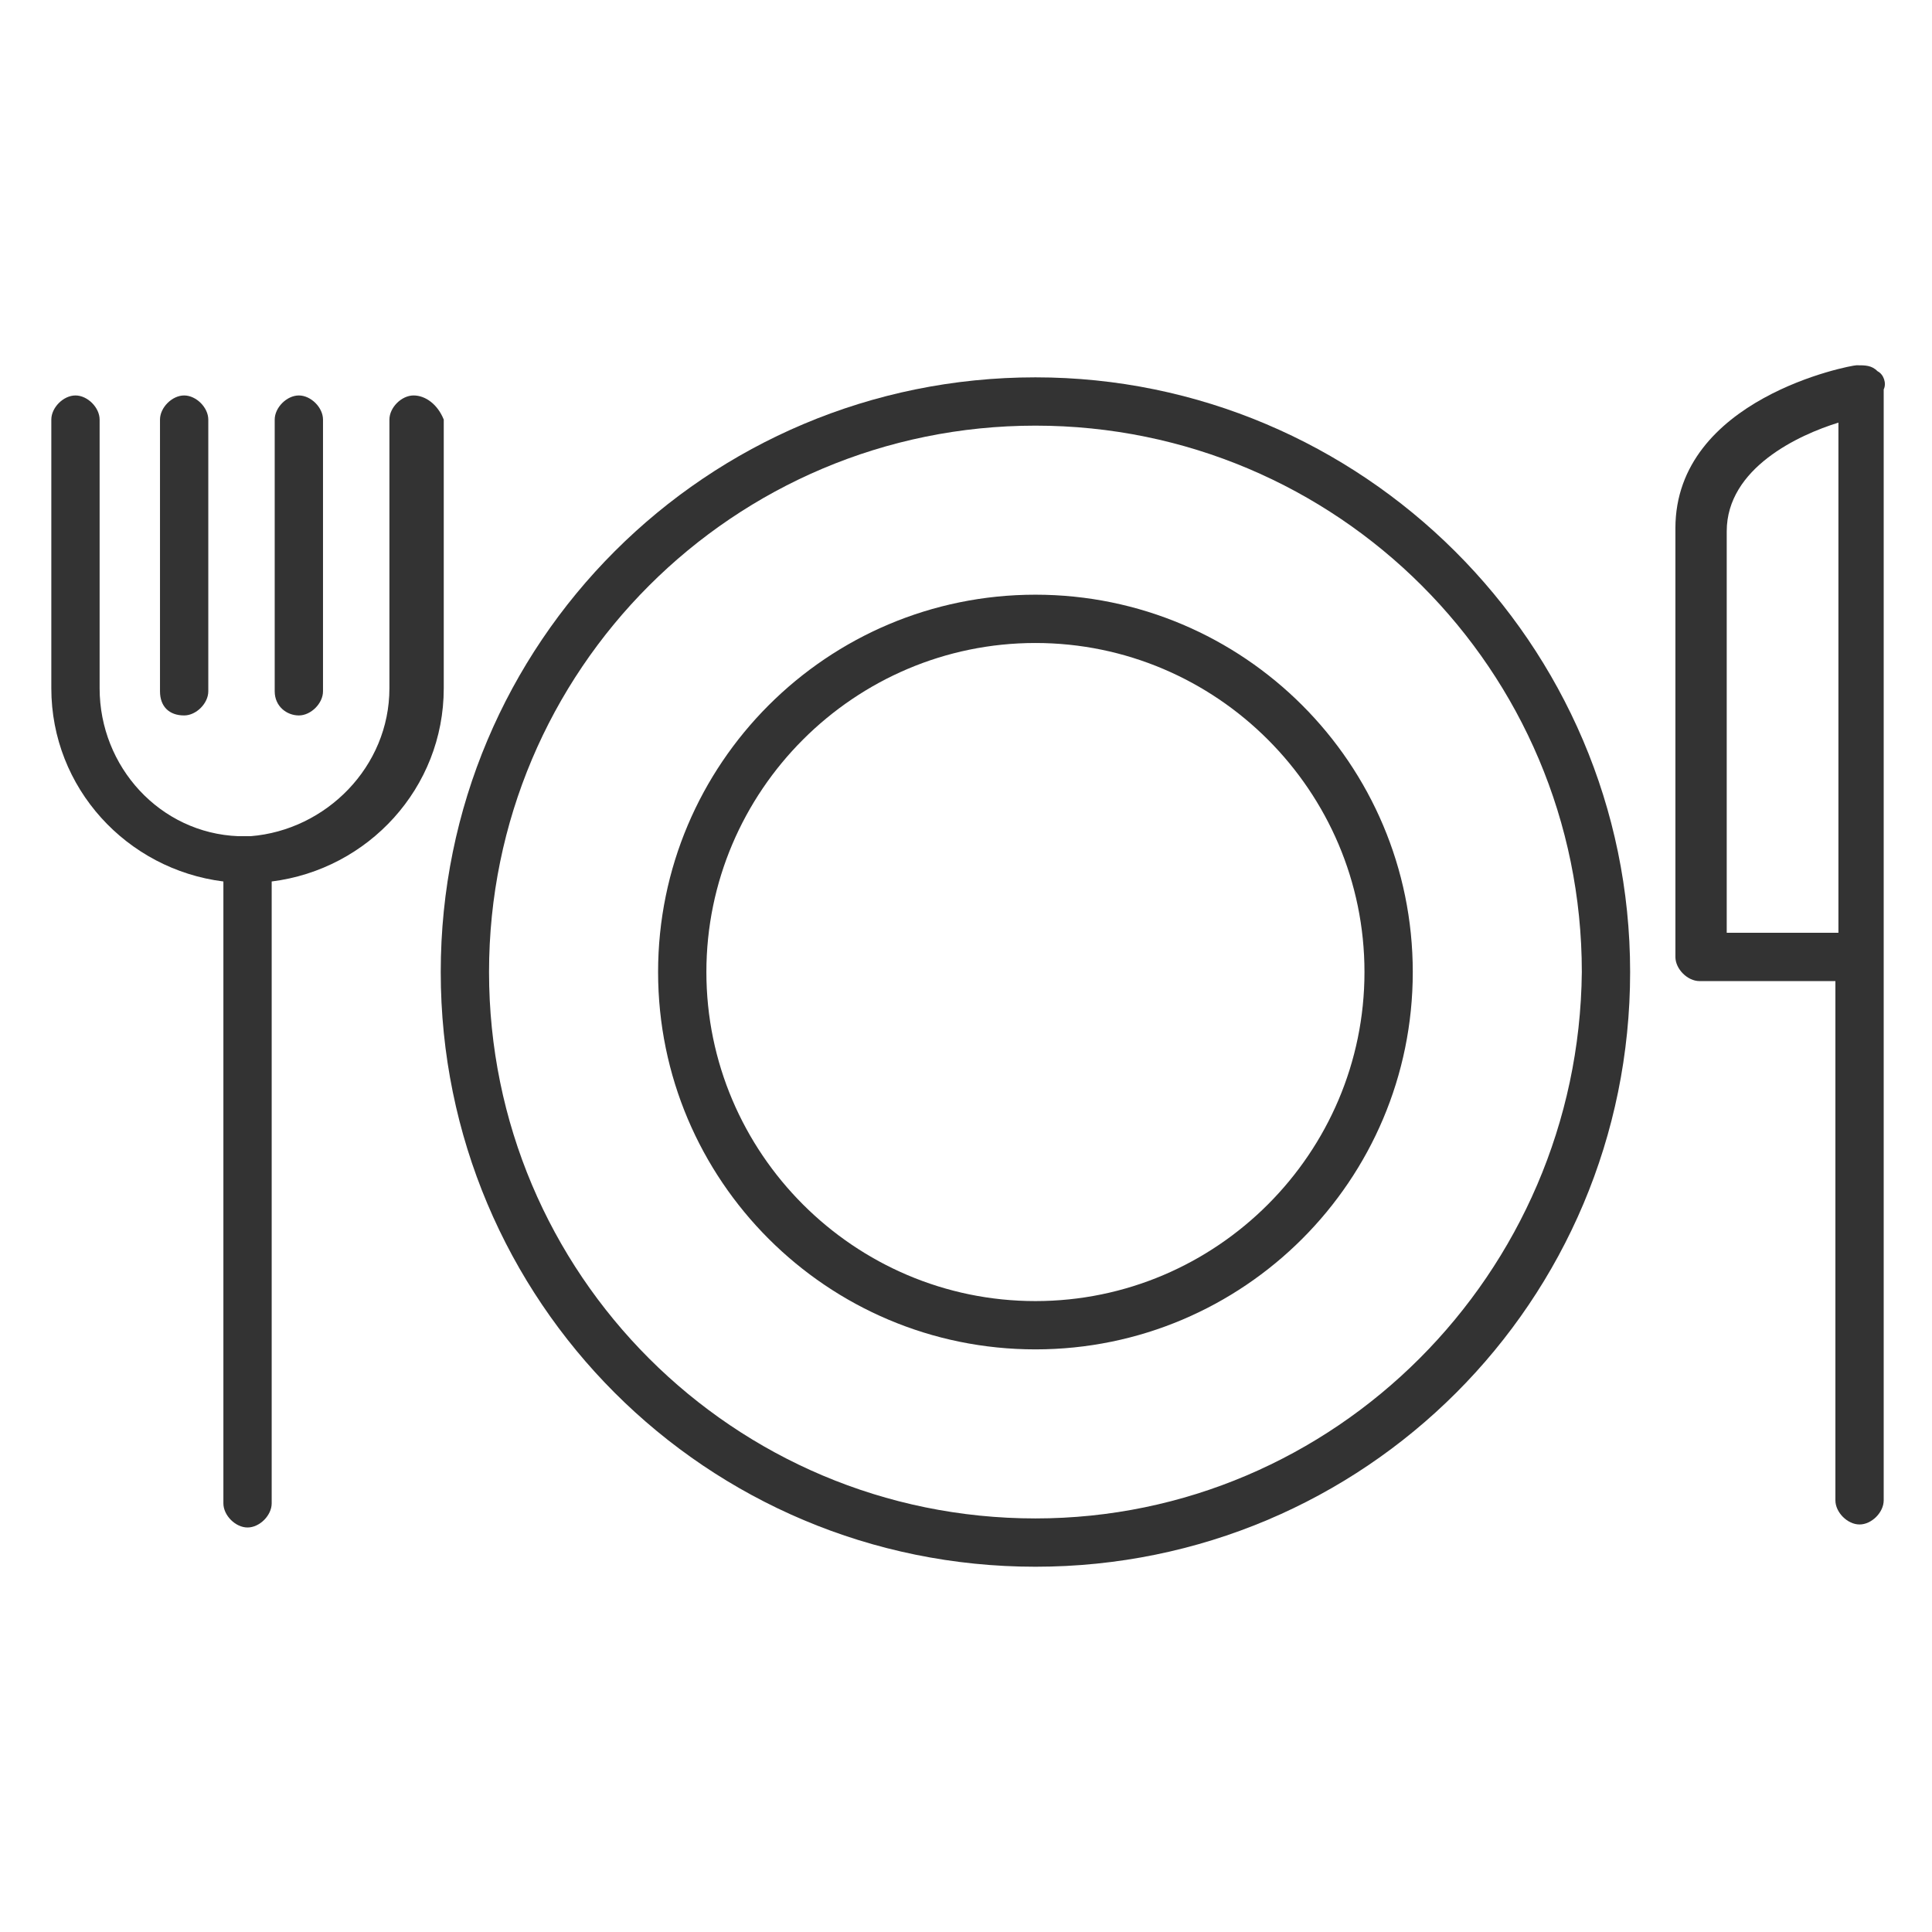 <!-- Generated by IcoMoon.io -->
<svg version="1.1" xmlns="http://www.w3.org/2000/svg" width="64" height="64" viewBox="0 0 64 64">
<title>place-setting-o</title>
<path fill="#333" d="M34.3 19.7c-6.9 0-12.5 5.6-12.5 12.5s5.6 12.5 12.5 12.5c6.9 0 12.5-5.6 12.5-12.5s-5.6-12.5-12.5-12.5zM34.3 43.1c-6 0-10.9-4.9-10.9-10.9s4.9-10.9 10.9-10.9 10.9 4.9 10.9 10.9-4.9 10.9-10.9 10.9z"></path>
<path fill="#333" d="M34.3 12.5c-10.9 0-19.7 8.8-19.7 19.7s8.8 19.7 19.7 19.7c10.9 0 19.7-8.8 19.7-19.7s-8.9-19.7-19.7-19.7zM34.3 50.3c-10 0-18.1-8.1-18.1-18.1s8.1-18.1 18.1-18.1c10 0 18.1 8.1 18.1 18.1-0.1 10-8.2 18.1-18.1 18.1z"></path>
<path fill="#333" d="M13.7 13.1c-0.4 0-0.8 0.4-0.8 0.8v8.9c0 2.6-2.1 4.7-4.6 4.9-0.1 0-0.2 0-0.2 0s-0.2 0-0.2 0c-2.6-0.1-4.6-2.3-4.6-4.9v-8.9c0-0.4-0.4-0.8-0.8-0.8s-0.8 0.4-0.8 0.8v8.9c0 3.3 2.5 6 5.7 6.4v20.6c0 0.4 0.4 0.8 0.8 0.8s0.8-0.4 0.8-0.8v-20.6c3.2-0.4 5.7-3.1 5.7-6.4v-8.9c-0.2-0.5-0.6-0.8-1-0.8z"></path>
<path fill="#333" d="M6.1 23.7c0.4 0 0.8-0.4 0.8-0.8v-9c0-0.4-0.4-0.8-0.8-0.8s-0.8 0.4-0.8 0.8v9c0 0.5 0.3 0.8 0.8 0.8z"></path>
<path fill="#333" d="M9.9 23.7c0.4 0 0.8-0.4 0.8-0.8v-9c0-0.4-0.4-0.8-0.8-0.8s-0.8 0.4-0.8 0.8v9c0 0.5 0.4 0.8 0.8 0.8z"></path>
<path fill="#333" d="M62.2 12.3c-0.2-0.2-0.4-0.2-0.7-0.2-0.2 0-6 1.1-6 5.4v14.2c0 0.4 0.4 0.8 0.8 0.8h4.5v17.2c0 0.4 0.4 0.8 0.8 0.8s0.8-0.4 0.8-0.8v-36.8c0.1-0.2 0-0.5-0.2-0.6zM60.9 30.9h-3.7v-13.3c0-2.1 2.4-3.2 3.7-3.6v16.9z"></path>
</svg>

